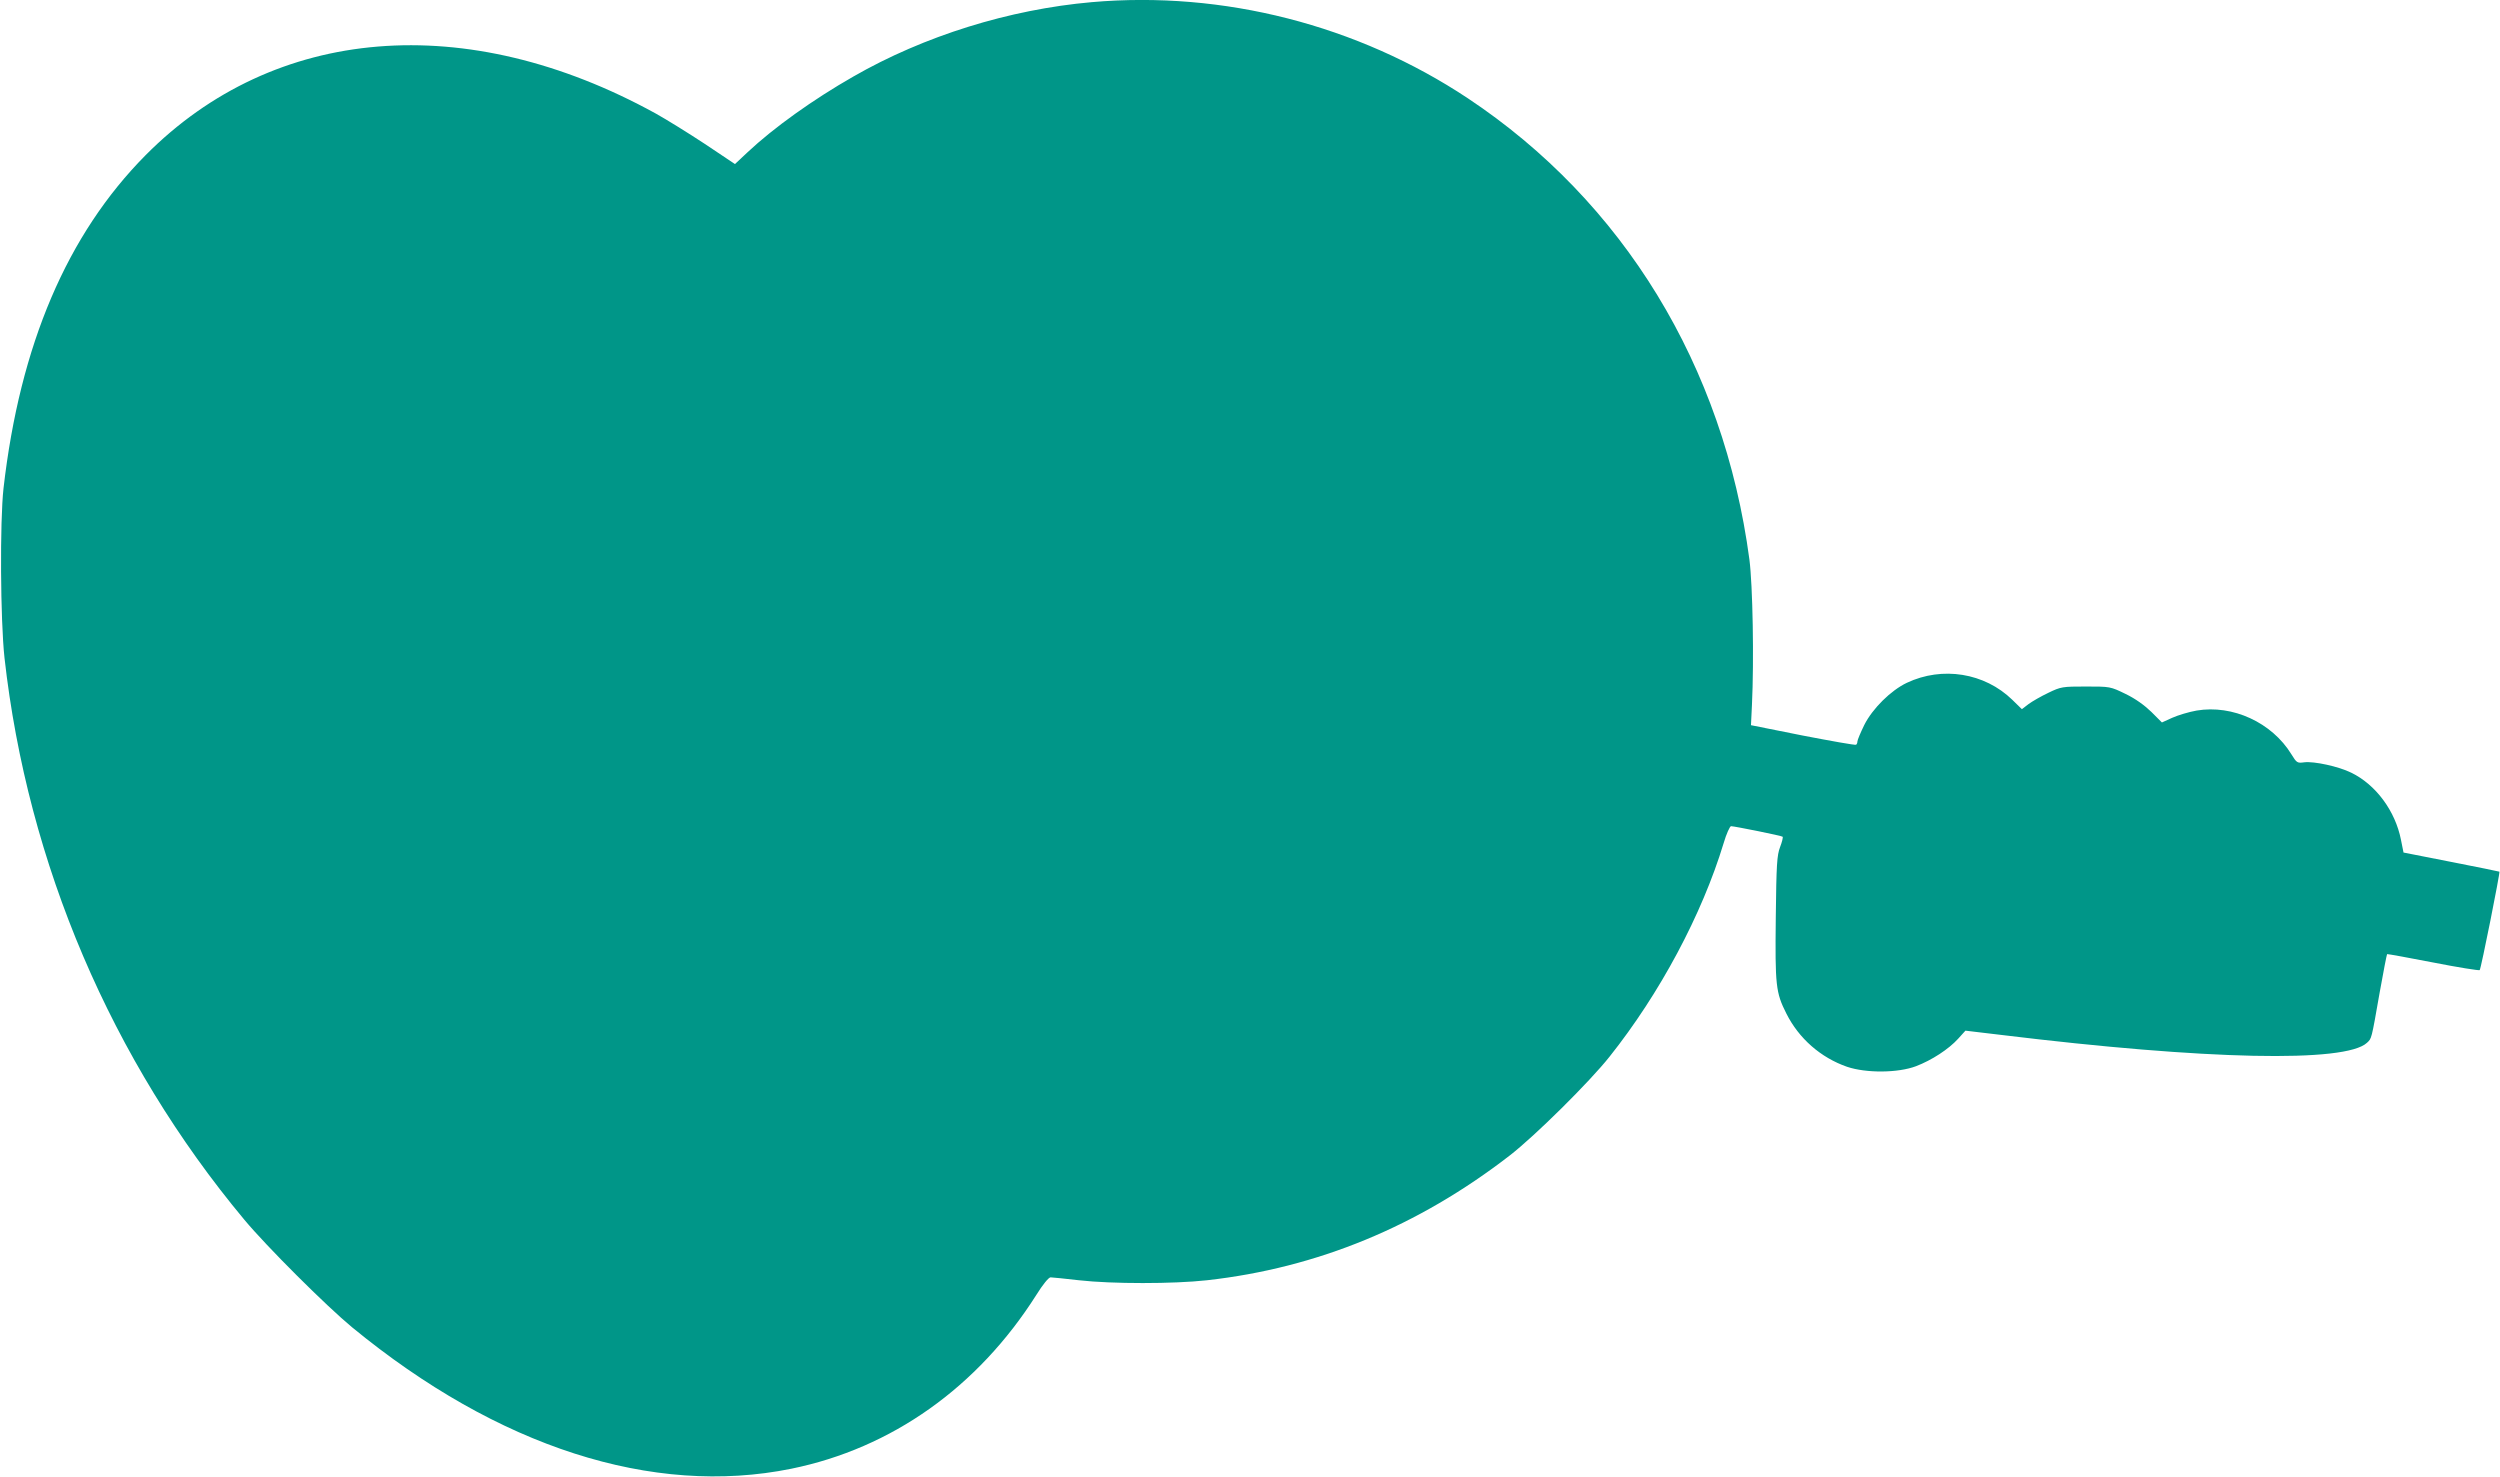 <?xml version="1.0" standalone="no"?>
<!DOCTYPE svg PUBLIC "-//W3C//DTD SVG 20010904//EN"
 "http://www.w3.org/TR/2001/REC-SVG-20010904/DTD/svg10.dtd">
<svg version="1.0" xmlns="http://www.w3.org/2000/svg"
 width="1280pt" height="756pt" viewBox="0 0 1280 756"
 preserveAspectRatio="xMidYMid meet">
<g transform="translate(0,756) scale(0.1,-0.1)"
fill="#009688" stroke="none">
<path d="M5590 7549 c-422 -37 -859 -173 -1221 -381 -205 -117 -408 -262 -542
-388 l-64 -60 -154 103 c-85 56 -198 126 -252 156 -969 533 -1952 452 -2612
-214 -401 -405 -643 -971 -727 -1705 -19 -171 -16 -675 5 -868 118 -1054 547
-2060 1228 -2877 114 -137 420 -442 552 -551 746 -613 1538 -868 2248 -724
515 105 955 417 1255 890 33 53 63 90 73 90 9 0 75 -7 146 -15 168 -19 483
-19 654 0 566 63 1083 277 1551 639 128 99 409 377 511 506 257 323 473 727
584 1093 14 48 32 87 38 87 21 -1 260 -49 264 -54 3 -3 -3 -27 -13 -53 -16
-42 -19 -89 -22 -361 -4 -348 0 -384 54 -491 64 -128 176 -226 311 -273 98
-33 260 -32 353 3 81 31 167 87 216 141 l37 41 185 -22 c1050 -128 1761 -143
1871 -40 24 23 22 12 65 258 19 106 36 194 38 196 2 1 108 -18 236 -43 127
-25 235 -42 238 -39 7 7 105 499 101 504 -2 1 -113 24 -247 50 l-244 48 -13
65 c-29 148 -129 283 -255 344 -65 32 -190 59 -240 53 -36 -5 -39 -3 -66 41
-100 163 -301 255 -485 224 -40 -7 -96 -24 -125 -37 l-53 -24 -54 54 c-35 34
-82 68 -132 92 -78 38 -79 38 -203 38 -120 0 -128 -1 -192 -32 -38 -18 -83
-44 -102 -58 l-34 -26 -49 48 c-142 138 -358 173 -540 87 -82 -39 -176 -132
-218 -216 -19 -39 -35 -77 -35 -84 0 -7 -3 -15 -7 -17 -5 -3 -127 19 -273 47
l-265 53 5 104 c11 229 4 612 -13 744 -132 992 -646 1833 -1442 2362 -565 375
-1253 551 -1925 492z"/>
</g>
</svg>
